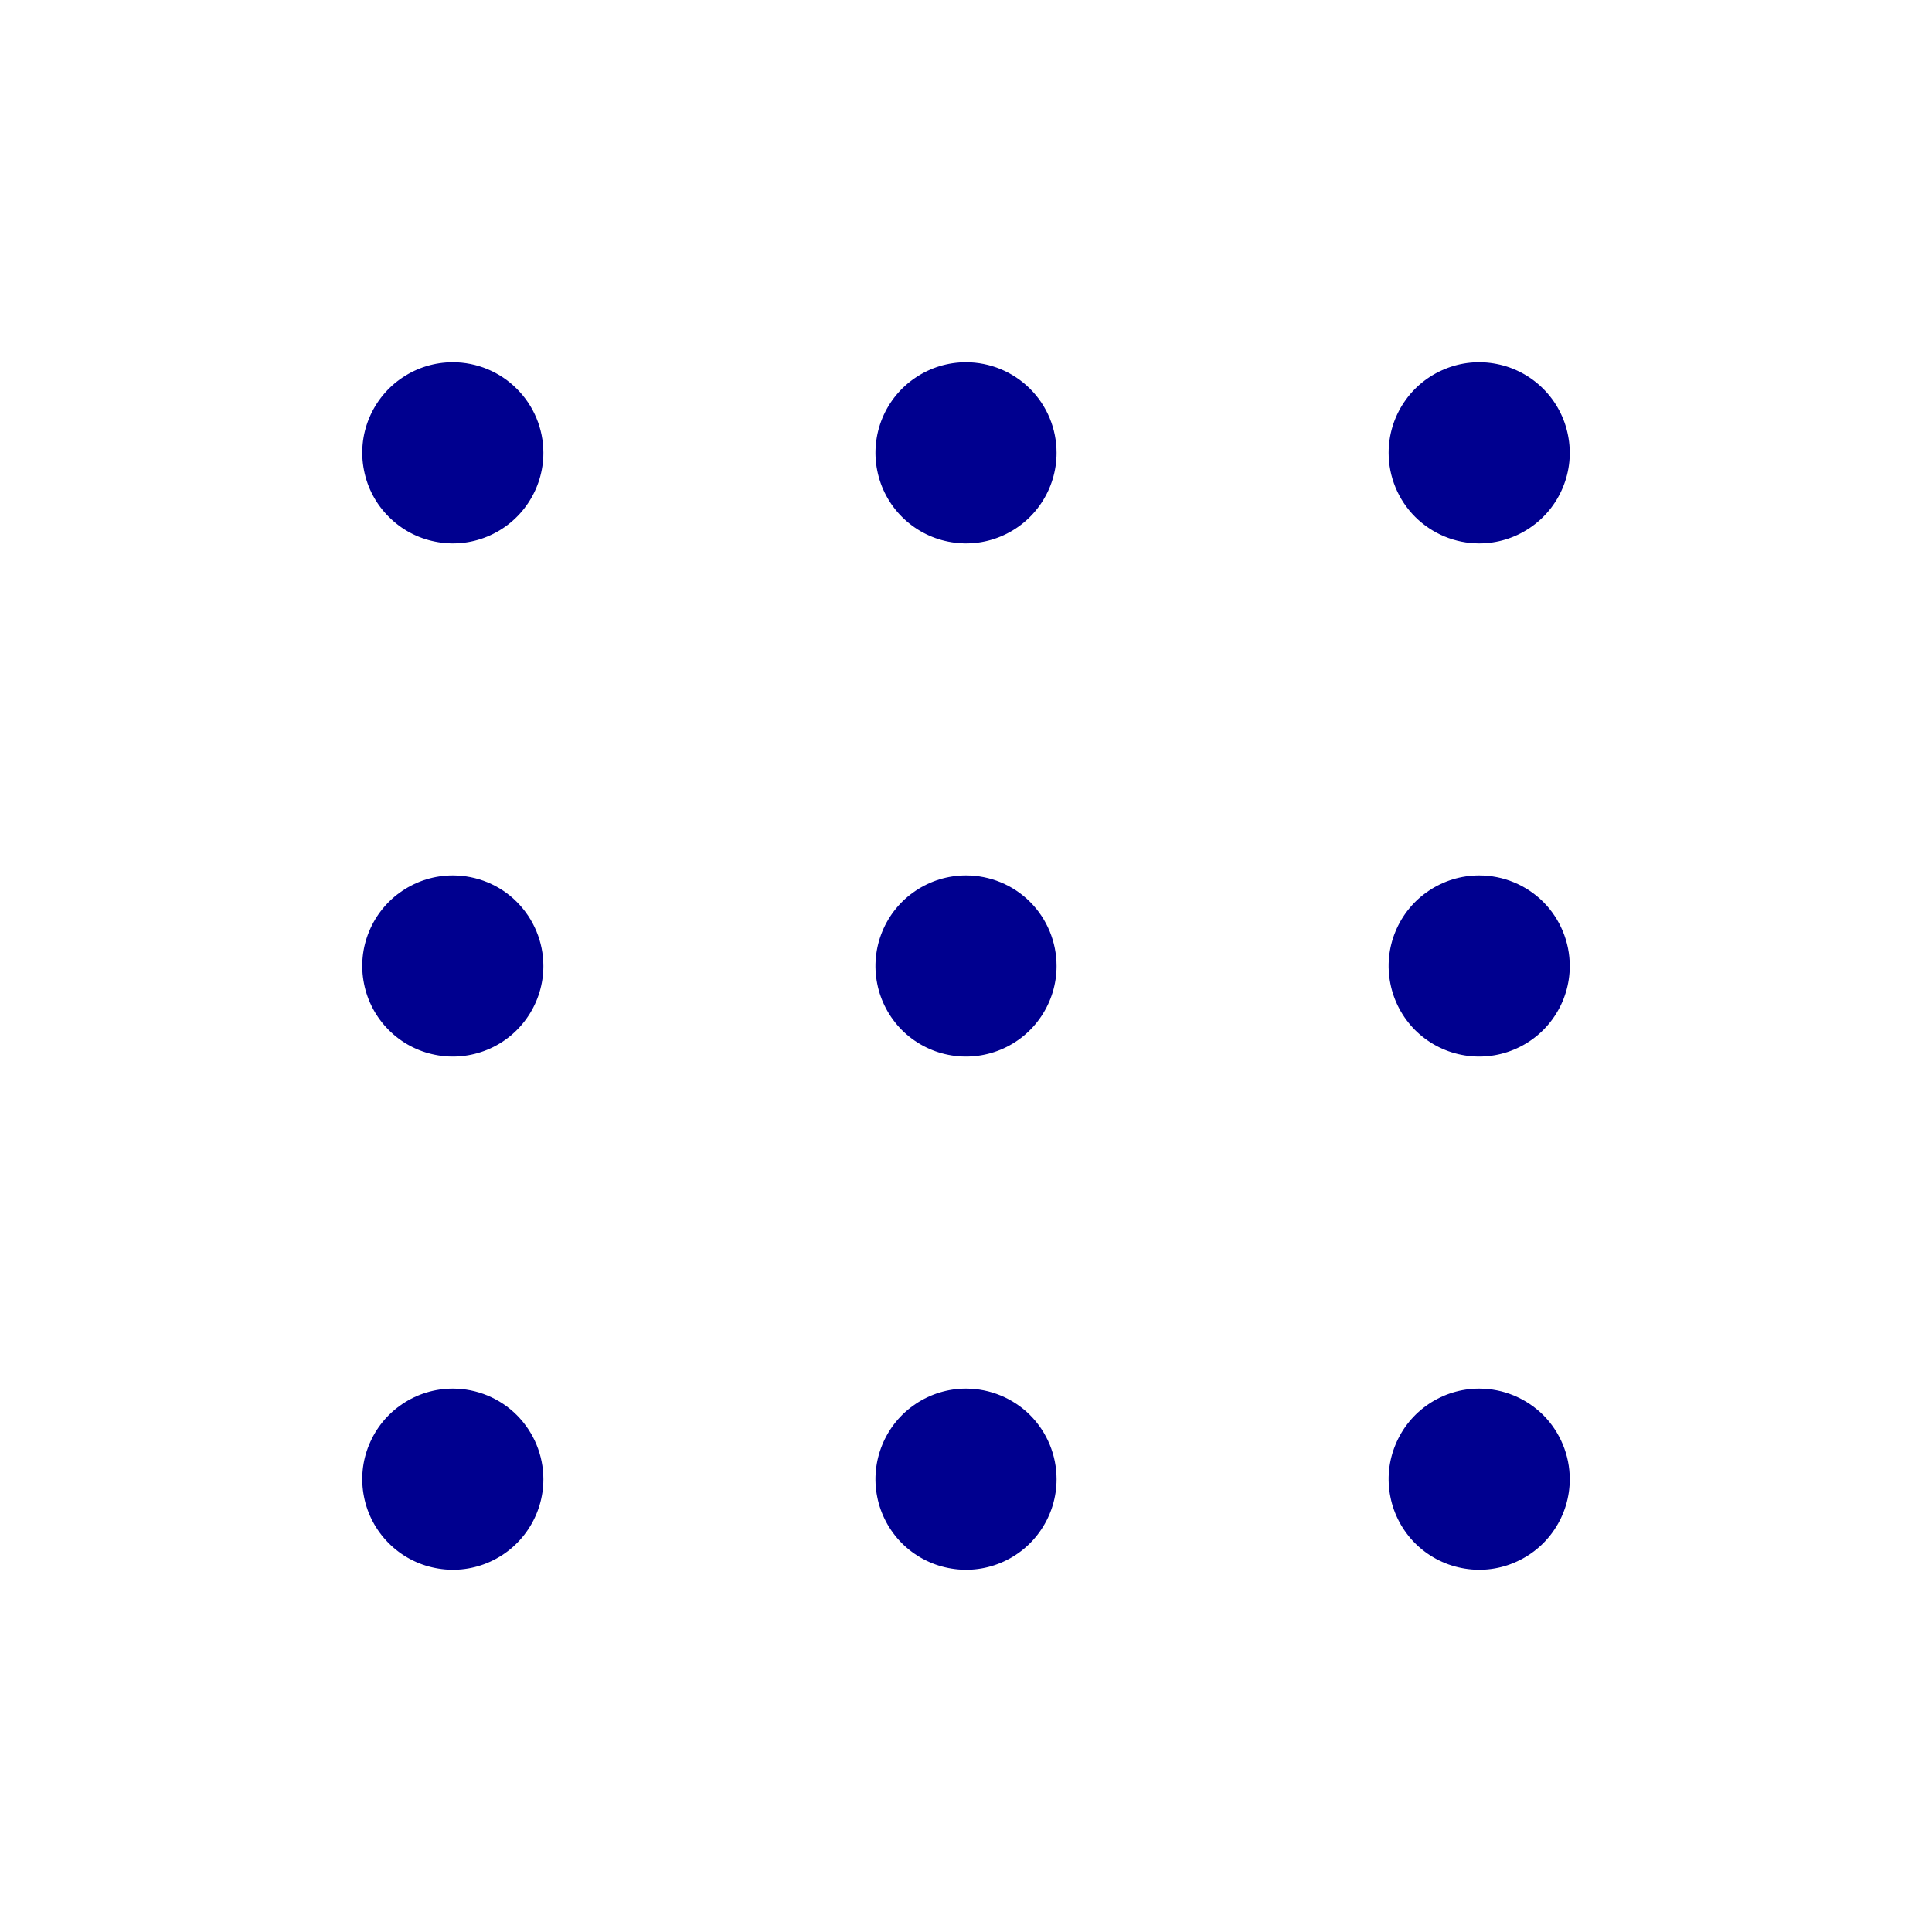 <svg width="24" height="24" viewBox="0 0 24 24" fill="none" xmlns="http://www.w3.org/2000/svg">
<path d="M6.75 5.625C6.75 5.848 6.684 6.065 6.56 6.25C6.437 6.435 6.261 6.579 6.056 6.664C5.85 6.75 5.624 6.772 5.406 6.728C5.187 6.685 4.987 6.578 4.83 6.42C4.672 6.263 4.565 6.063 4.522 5.844C4.478 5.626 4.5 5.4 4.586 5.194C4.671 4.989 4.815 4.813 5 4.69C5.185 4.566 5.402 4.5 5.625 4.5C5.923 4.5 6.21 4.619 6.42 4.83C6.631 5.04 6.75 5.327 6.75 5.625ZM12 4.5C11.777 4.5 11.56 4.566 11.375 4.69C11.19 4.813 11.046 4.989 10.961 5.194C10.876 5.4 10.853 5.626 10.897 5.844C10.94 6.063 11.047 6.263 11.204 6.42C11.362 6.578 11.562 6.685 11.78 6.728C11.999 6.772 12.225 6.75 12.431 6.664C12.636 6.579 12.812 6.435 12.935 6.25C13.059 6.065 13.125 5.848 13.125 5.625C13.125 5.327 13.007 5.04 12.796 4.83C12.585 4.619 12.298 4.5 12 4.5ZM18.375 6.75C18.598 6.75 18.815 6.684 19 6.56C19.185 6.437 19.329 6.261 19.414 6.056C19.5 5.85 19.522 5.624 19.478 5.406C19.435 5.187 19.328 4.987 19.171 4.83C19.013 4.672 18.813 4.565 18.595 4.522C18.376 4.478 18.15 4.5 17.945 4.586C17.739 4.671 17.563 4.815 17.44 5C17.316 5.185 17.25 5.402 17.25 5.625C17.25 5.923 17.369 6.21 17.579 6.42C17.791 6.631 18.077 6.75 18.375 6.75ZM5.625 10.875C5.402 10.875 5.185 10.941 5 11.065C4.815 11.188 4.671 11.364 4.586 11.569C4.5 11.775 4.478 12.001 4.522 12.22C4.565 12.438 4.672 12.638 4.83 12.796C4.987 12.953 5.187 13.06 5.406 13.103C5.624 13.147 5.85 13.124 6.056 13.039C6.261 12.954 6.437 12.81 6.56 12.625C6.684 12.44 6.75 12.223 6.75 12C6.75 11.702 6.631 11.415 6.42 11.204C6.21 10.993 5.923 10.875 5.625 10.875ZM12 10.875C11.777 10.875 11.56 10.941 11.375 11.065C11.19 11.188 11.046 11.364 10.961 11.569C10.876 11.775 10.853 12.001 10.897 12.22C10.94 12.438 11.047 12.638 11.204 12.796C11.362 12.953 11.562 13.06 11.78 13.103C11.999 13.147 12.225 13.124 12.431 13.039C12.636 12.954 12.812 12.81 12.935 12.625C13.059 12.44 13.125 12.223 13.125 12C13.125 11.702 13.007 11.415 12.796 11.204C12.585 10.993 12.298 10.875 12 10.875ZM18.375 10.875C18.152 10.875 17.935 10.941 17.75 11.065C17.565 11.188 17.421 11.364 17.336 11.569C17.25 11.775 17.228 12.001 17.272 12.22C17.315 12.438 17.422 12.638 17.579 12.796C17.737 12.953 17.937 13.06 18.155 13.103C18.374 13.147 18.6 13.124 18.805 13.039C19.011 12.954 19.187 12.81 19.31 12.625C19.434 12.44 19.5 12.223 19.5 12C19.5 11.702 19.381 11.415 19.171 11.204C18.959 10.993 18.673 10.875 18.375 10.875ZM5.625 17.25C5.402 17.25 5.185 17.316 5 17.44C4.815 17.563 4.671 17.739 4.586 17.945C4.5 18.15 4.478 18.376 4.522 18.595C4.565 18.813 4.672 19.013 4.83 19.171C4.987 19.328 5.187 19.435 5.406 19.478C5.624 19.522 5.85 19.5 6.056 19.414C6.261 19.329 6.437 19.185 6.56 19C6.684 18.815 6.75 18.598 6.75 18.375C6.75 18.077 6.631 17.791 6.42 17.579C6.21 17.369 5.923 17.25 5.625 17.25ZM12 17.25C11.777 17.25 11.56 17.316 11.375 17.44C11.19 17.563 11.046 17.739 10.961 17.945C10.876 18.15 10.853 18.376 10.897 18.595C10.94 18.813 11.047 19.013 11.204 19.171C11.362 19.328 11.562 19.435 11.78 19.478C11.999 19.522 12.225 19.5 12.431 19.414C12.636 19.329 12.812 19.185 12.935 19C13.059 18.815 13.125 18.598 13.125 18.375C13.125 18.077 13.007 17.791 12.796 17.579C12.585 17.369 12.298 17.25 12 17.25ZM18.375 17.25C18.152 17.25 17.935 17.316 17.75 17.44C17.565 17.563 17.421 17.739 17.336 17.945C17.25 18.15 17.228 18.376 17.272 18.595C17.315 18.813 17.422 19.013 17.579 19.171C17.737 19.328 17.937 19.435 18.155 19.478C18.374 19.522 18.6 19.5 18.805 19.414C19.011 19.329 19.187 19.185 19.31 19C19.434 18.815 19.5 18.598 19.5 18.375C19.5 18.077 19.381 17.791 19.171 17.579C18.959 17.369 18.673 17.25 18.375 17.25Z" fill="#00008F"/>
</svg>
